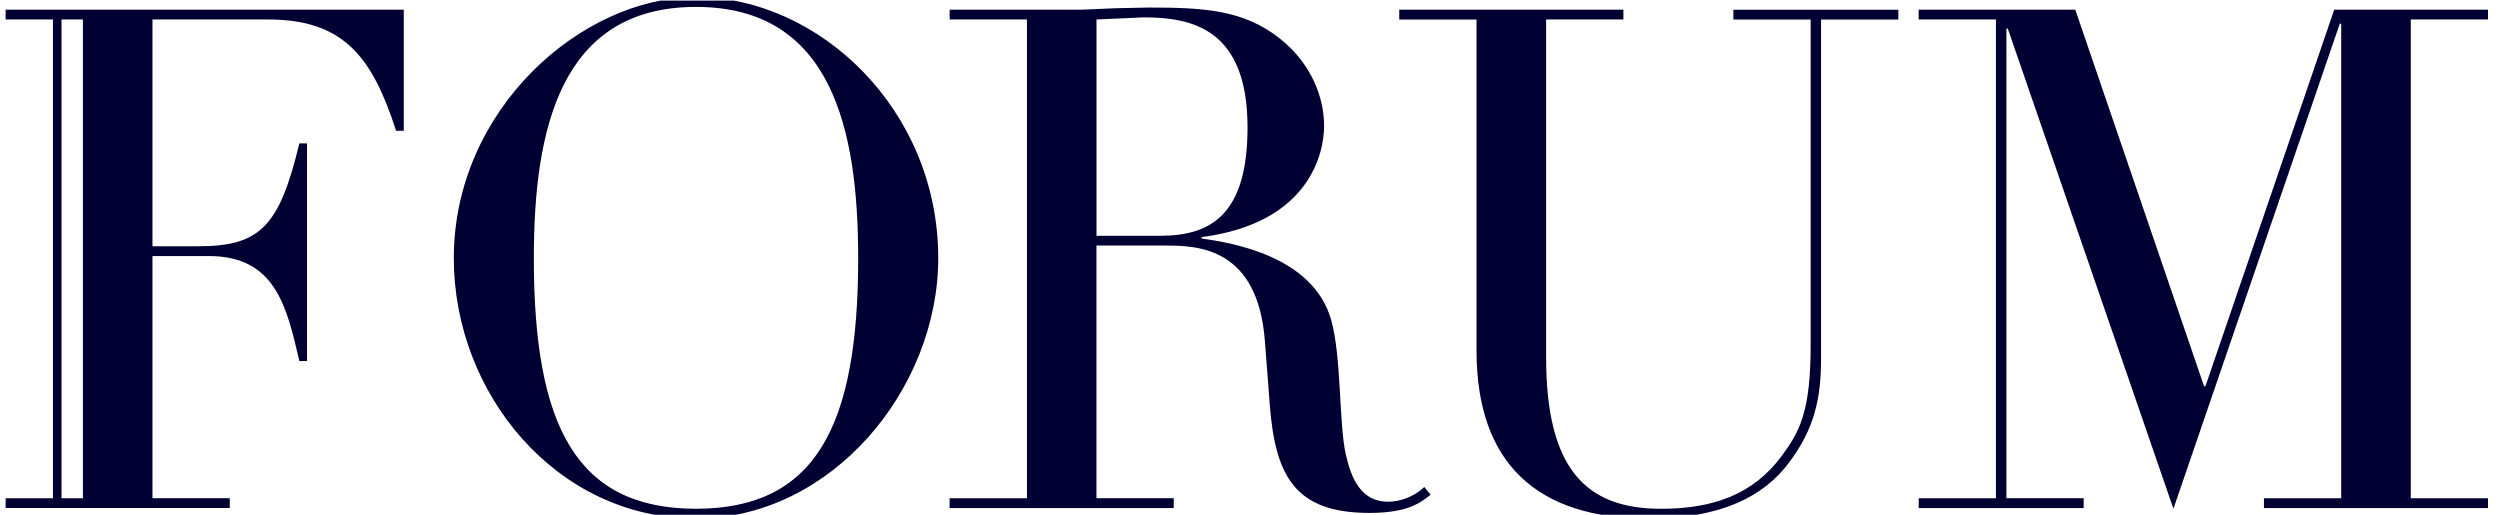 <?xml version="1.0" encoding="UTF-8" standalone="no"?>
<!DOCTYPE svg PUBLIC "-//W3C//DTD SVG 1.1//EN" "http://www.w3.org/Graphics/SVG/1.1/DTD/svg11.dtd">
<svg width="100%" height="100%" viewBox="0 0 476 98" version="1.1" xmlns="http://www.w3.org/2000/svg" xmlns:xlink="http://www.w3.org/1999/xlink" xml:space="preserve" xmlns:serif="http://www.serif.com/" style="fill-rule:evenodd;clip-rule:evenodd;stroke-linejoin:round;stroke-miterlimit:2;">
    <g id="Mesa-de-trabajo1" serif:id="Mesa de trabajo1" transform="matrix(0.77,0,0,0.457,-818.637,-129.686)">
        <rect x="1062.89" y="284.024" width="617.524" height="214.278" style="fill:none;"/>
        <clipPath id="_clip1">
            <rect x="1062.89" y="284.024" width="617.524" height="214.278"/>
        </clipPath>
        <g clip-path="url(#_clip1)">
            <g transform="matrix(1.298,0,0,2.19,962.934,338.063)">
                <clipPath id="_clip2">
                    <rect x="72.993" y="-30.326" width="484.264" height="105.962"/>
                </clipPath>
                <g clip-path="url(#_clip2)">
                    <g transform="matrix(1,0,0,1,-552.083,-75)">
                        <g transform="matrix(4.167,0,0,4.167,0,0)">
                            <clipPath id="_clip3">
                                <rect x="0" y="0" width="264.765" height="35.722"/>
                            </clipPath>
                            <g clip-path="url(#_clip3)">
                                <path d="M19.649,34.797L22.45,34.797L31.042,11.917L31.805,11.917L40.46,34.797L43.292,34.797L43.292,35.245L33.491,35.245L33.491,34.797L37.024,34.797L33.683,25.913L26.3,25.913L22.959,34.797L26.492,34.797L26.492,35.245L19.65,35.245L19.65,34.797L19.649,34.797ZM29.991,16.166L26.491,25.465L33.492,25.465L29.991,16.166ZM43.578,34.797L47.111,34.797L47.111,12.939L43.578,12.939L43.578,12.491L49.561,12.491L51.342,12.426L53.092,12.394C57.928,12.394 61.523,14.823 61.523,18.465C61.523,22.268 57.354,24.505 52.677,24.505C52.103,24.505 50.99,24.377 50.291,24.249L50.291,34.794L53.824,34.794L53.824,35.242L43.578,35.242L43.578,34.796L43.578,34.797ZM50.291,23.804C51.142,23.962 52.004,24.047 52.869,24.06C55.987,24.06 57.866,22.207 57.866,18.468C57.866,14.091 56.243,12.843 52.139,12.843C51.344,12.843 50.644,12.908 50.293,12.939L50.293,23.804L50.291,23.804ZM63.656,34.797L67.189,34.797L67.189,12.939L63.656,12.939L63.656,12.491L73.902,12.491L73.902,12.939L70.369,12.939L70.369,34.797L73.902,34.797L73.902,35.245L63.656,35.245L63.656,34.797ZM80.075,34.797L83.608,34.797L83.608,12.939L81.762,12.939C80.075,12.939 77.339,13.098 75.875,18.34L75.525,18.34L75.525,12.493L94.871,12.493L94.871,18.34L94.521,18.34C93.057,13.1 90.321,12.939 88.634,12.939L86.788,12.939L86.788,34.797L90.321,34.797L90.321,35.245L80.075,35.245L80.075,34.797ZM108.362,11.917C113.961,11.917 119.435,17.029 119.435,23.836C119.435,29.811 114.566,35.723 108.362,35.723C101.966,35.723 97.288,30.004 97.288,23.836C97.29,17.03 103.144,11.917 108.362,11.917ZM108.362,35.276C113.834,35.276 115.775,31.506 115.775,23.837C115.775,17.956 114.566,12.365 108.362,12.365C102.158,12.365 100.948,17.957 100.948,23.837C100.948,31.504 102.889,35.276 108.362,35.276ZM121.917,34.797L125.45,34.797L125.45,12.939L121.917,12.939L121.917,12.491L132.163,12.491L132.163,12.939L128.631,12.939L128.631,34.797L134.295,34.797C138.017,34.797 140.054,32.273 141.01,28.246L141.36,28.246L141.36,35.245L121.917,35.245L121.917,34.797ZM151.278,34.797L154.811,34.797L154.811,12.939L151.278,12.939L151.278,12.491L169.48,12.491L169.48,18.02L169.13,18.02C168.047,14.696 166.775,12.939 163.274,12.939L157.991,12.939L157.991,23.293L160.06,23.293C162.892,23.293 163.783,22.43 164.706,18.596L165.057,18.596L165.057,28.533L164.706,28.533C164.133,26.072 163.624,23.739 160.569,23.739L157.991,23.739L157.991,34.795L161.524,34.795L161.524,35.243L151.278,35.243L151.278,34.797ZM182.84,11.917C188.44,11.917 193.914,17.029 193.914,23.836C193.914,29.811 189.044,35.723 182.84,35.723C176.444,35.723 171.767,30.004 171.767,23.836C171.769,17.03 177.622,11.917 182.84,11.917ZM182.84,35.276C188.312,35.276 190.254,31.506 190.254,23.837C190.254,17.956 189.044,12.365 182.84,12.365C176.636,12.365 175.426,17.957 175.426,23.837C175.426,31.504 177.368,35.276 182.84,35.276Z" style="fill:rgb(0,0,51);fill-rule:nonzero;"/>
                                <path d="M194.436,34.797L197.969,34.797L197.969,12.939L194.436,12.939L194.436,12.491L200.482,12.491L202.008,12.426L203.535,12.394C206.017,12.394 207.862,12.49 209.518,13.799C210.982,14.949 211.555,16.515 211.555,17.793C211.555,19.039 210.888,22.235 205.956,22.874L205.956,22.939C207.324,23.13 211.046,23.737 211.874,26.646C212.352,28.307 212.225,31.312 212.542,32.782C212.796,33.9 213.242,34.956 214.483,34.956C215.023,34.956 215.661,34.732 216.137,34.284L216.423,34.636C215.977,34.988 215.405,35.467 213.622,35.467C210.217,35.467 209.326,33.773 209.072,30.545L208.849,27.638C208.53,23.355 205.793,23.261 204.329,23.261L201.147,23.261L201.147,34.796L204.68,34.796L204.68,35.244L194.434,35.244L194.434,34.796L194.436,34.796L194.436,34.797ZM201.149,22.814L204.077,22.814C206.431,22.814 208.054,21.792 208.054,17.861C208.054,13.388 205.541,12.843 203.314,12.843L201.149,12.939L201.149,22.814ZM214.992,12.492L225.238,12.492L225.238,12.94L221.705,12.94L221.705,28.375C221.705,33.487 223.551,35.278 226.956,35.278C229.311,35.278 231.156,34.639 232.462,32.882C233.29,31.764 233.798,30.869 233.798,27.801L233.798,12.943L230.266,12.943L230.266,12.495L237.807,12.495L237.807,12.943L234.274,12.943L234.274,28.44C234.274,30.197 233.988,31.604 232.81,33.169C231.665,34.702 229.724,35.726 226.383,35.726C221.324,35.726 218.523,33.234 218.523,28.057L218.523,12.943L214.99,12.943L214.99,12.493L214.992,12.493L214.992,12.492ZM238.736,34.797L242.269,34.797L242.269,12.939L238.736,12.939L238.736,12.491L245.896,12.491L251.783,29.683L251.847,29.683L257.734,12.491L264.766,12.491L264.766,12.939L261.234,12.939L261.234,34.797L264.766,34.797L264.766,35.245L254.521,35.245L254.521,34.797L258.053,34.797L258.053,13.131L257.989,13.131L250.383,35.276L242.811,13.355L242.747,13.355L242.747,34.796L246.279,34.796L246.279,35.244L238.738,35.244L238.738,34.796L238.736,34.796L238.736,34.797ZM153.832,12.701L153.441,12.701L153.441,34.862L153.832,34.862L153.832,12.701ZM1.352,6.628L2.401,6.628L2.401,0.134L1.853,0.134C1.352,0.134 0.54,0.181 0.104,1.737L0,1.737L0,0L5.748,0L5.748,1.737L5.644,1.737C5.21,0.181 4.396,0.134 3.895,0.134L3.347,0.134L3.347,6.628L4.396,6.628L4.396,6.762L1.352,6.762L1.352,6.628ZM6.108,6.628L7.157,6.628L7.157,0.134L6.108,0.134L6.108,0L9.153,0L9.153,0.134L8.103,0.134L8.103,3.239L11.252,3.239L11.252,0.134L10.203,0.134L10.203,0L13.248,0L13.248,0.134L12.199,0.134L12.199,6.628L13.248,6.628L13.248,6.762L10.201,6.762L10.201,6.628L11.25,6.628L11.25,3.371L8.103,3.371L8.103,6.628L9.152,6.628L9.152,6.762L6.108,6.762L6.108,6.628ZM13.528,6.628L14.577,6.628L14.577,0.134L13.528,0.134L13.528,0L18.936,0L18.936,1.643L18.832,1.643C18.511,0.656 18.133,0.134 17.092,0.134L15.522,0.134L15.522,3.066L16.137,3.066C16.979,3.066 17.243,2.81 17.517,1.671L17.621,1.671L17.621,4.623L17.517,4.623C17.347,3.892 17.196,3.198 16.288,3.198L15.523,3.198L15.523,6.626L17.31,6.626C18.69,6.626 19.116,5.258 19.191,4.68L19.295,4.68L19.295,6.761L13.529,6.761L13.529,6.627L13.528,6.628ZM18.822,28.436C17.963,31.695 17.008,35.274 11.344,35.274C10.528,35.274 9.761,35.192 9.05,35.001L9.05,12.673C9.723,12.473 10.485,12.363 11.344,12.363C16.213,12.363 17.613,15.622 18.376,18.882L18.726,18.882L18.726,12.492L18.249,12.492C17.963,12.844 17.676,13.162 16.85,13.162C15.578,13.162 14.272,11.916 11.632,11.916C5.14,11.916 0.273,17.541 0.273,23.931C0.273,27.669 1.864,30.513 3.933,32.591C6.16,34.796 8.738,35.722 11.411,35.722C14.339,35.722 16.057,34.572 17.298,34.572C18.093,34.572 18.412,34.924 18.697,35.242L19.174,35.242L19.174,28.436L18.822,28.436ZM4.997,25.323L3.768,24.674L2.539,25.323L2.774,23.947L1.78,22.972L3.156,22.772L3.771,21.52L4.386,22.772L5.762,22.972L4.768,23.947L4.999,25.323L4.997,25.323ZM8.269,34.738C7.888,34.581 7.527,34.38 7.193,34.14L7.193,13.601C7.527,13.351 7.888,13.139 8.269,12.968L8.269,34.738Z" style="fill:rgb(0,0,51);fill-rule:nonzero;"/>
                            </g>
                        </g>
                    </g>
                </g>
            </g>
        </g>
    </g>
</svg>
